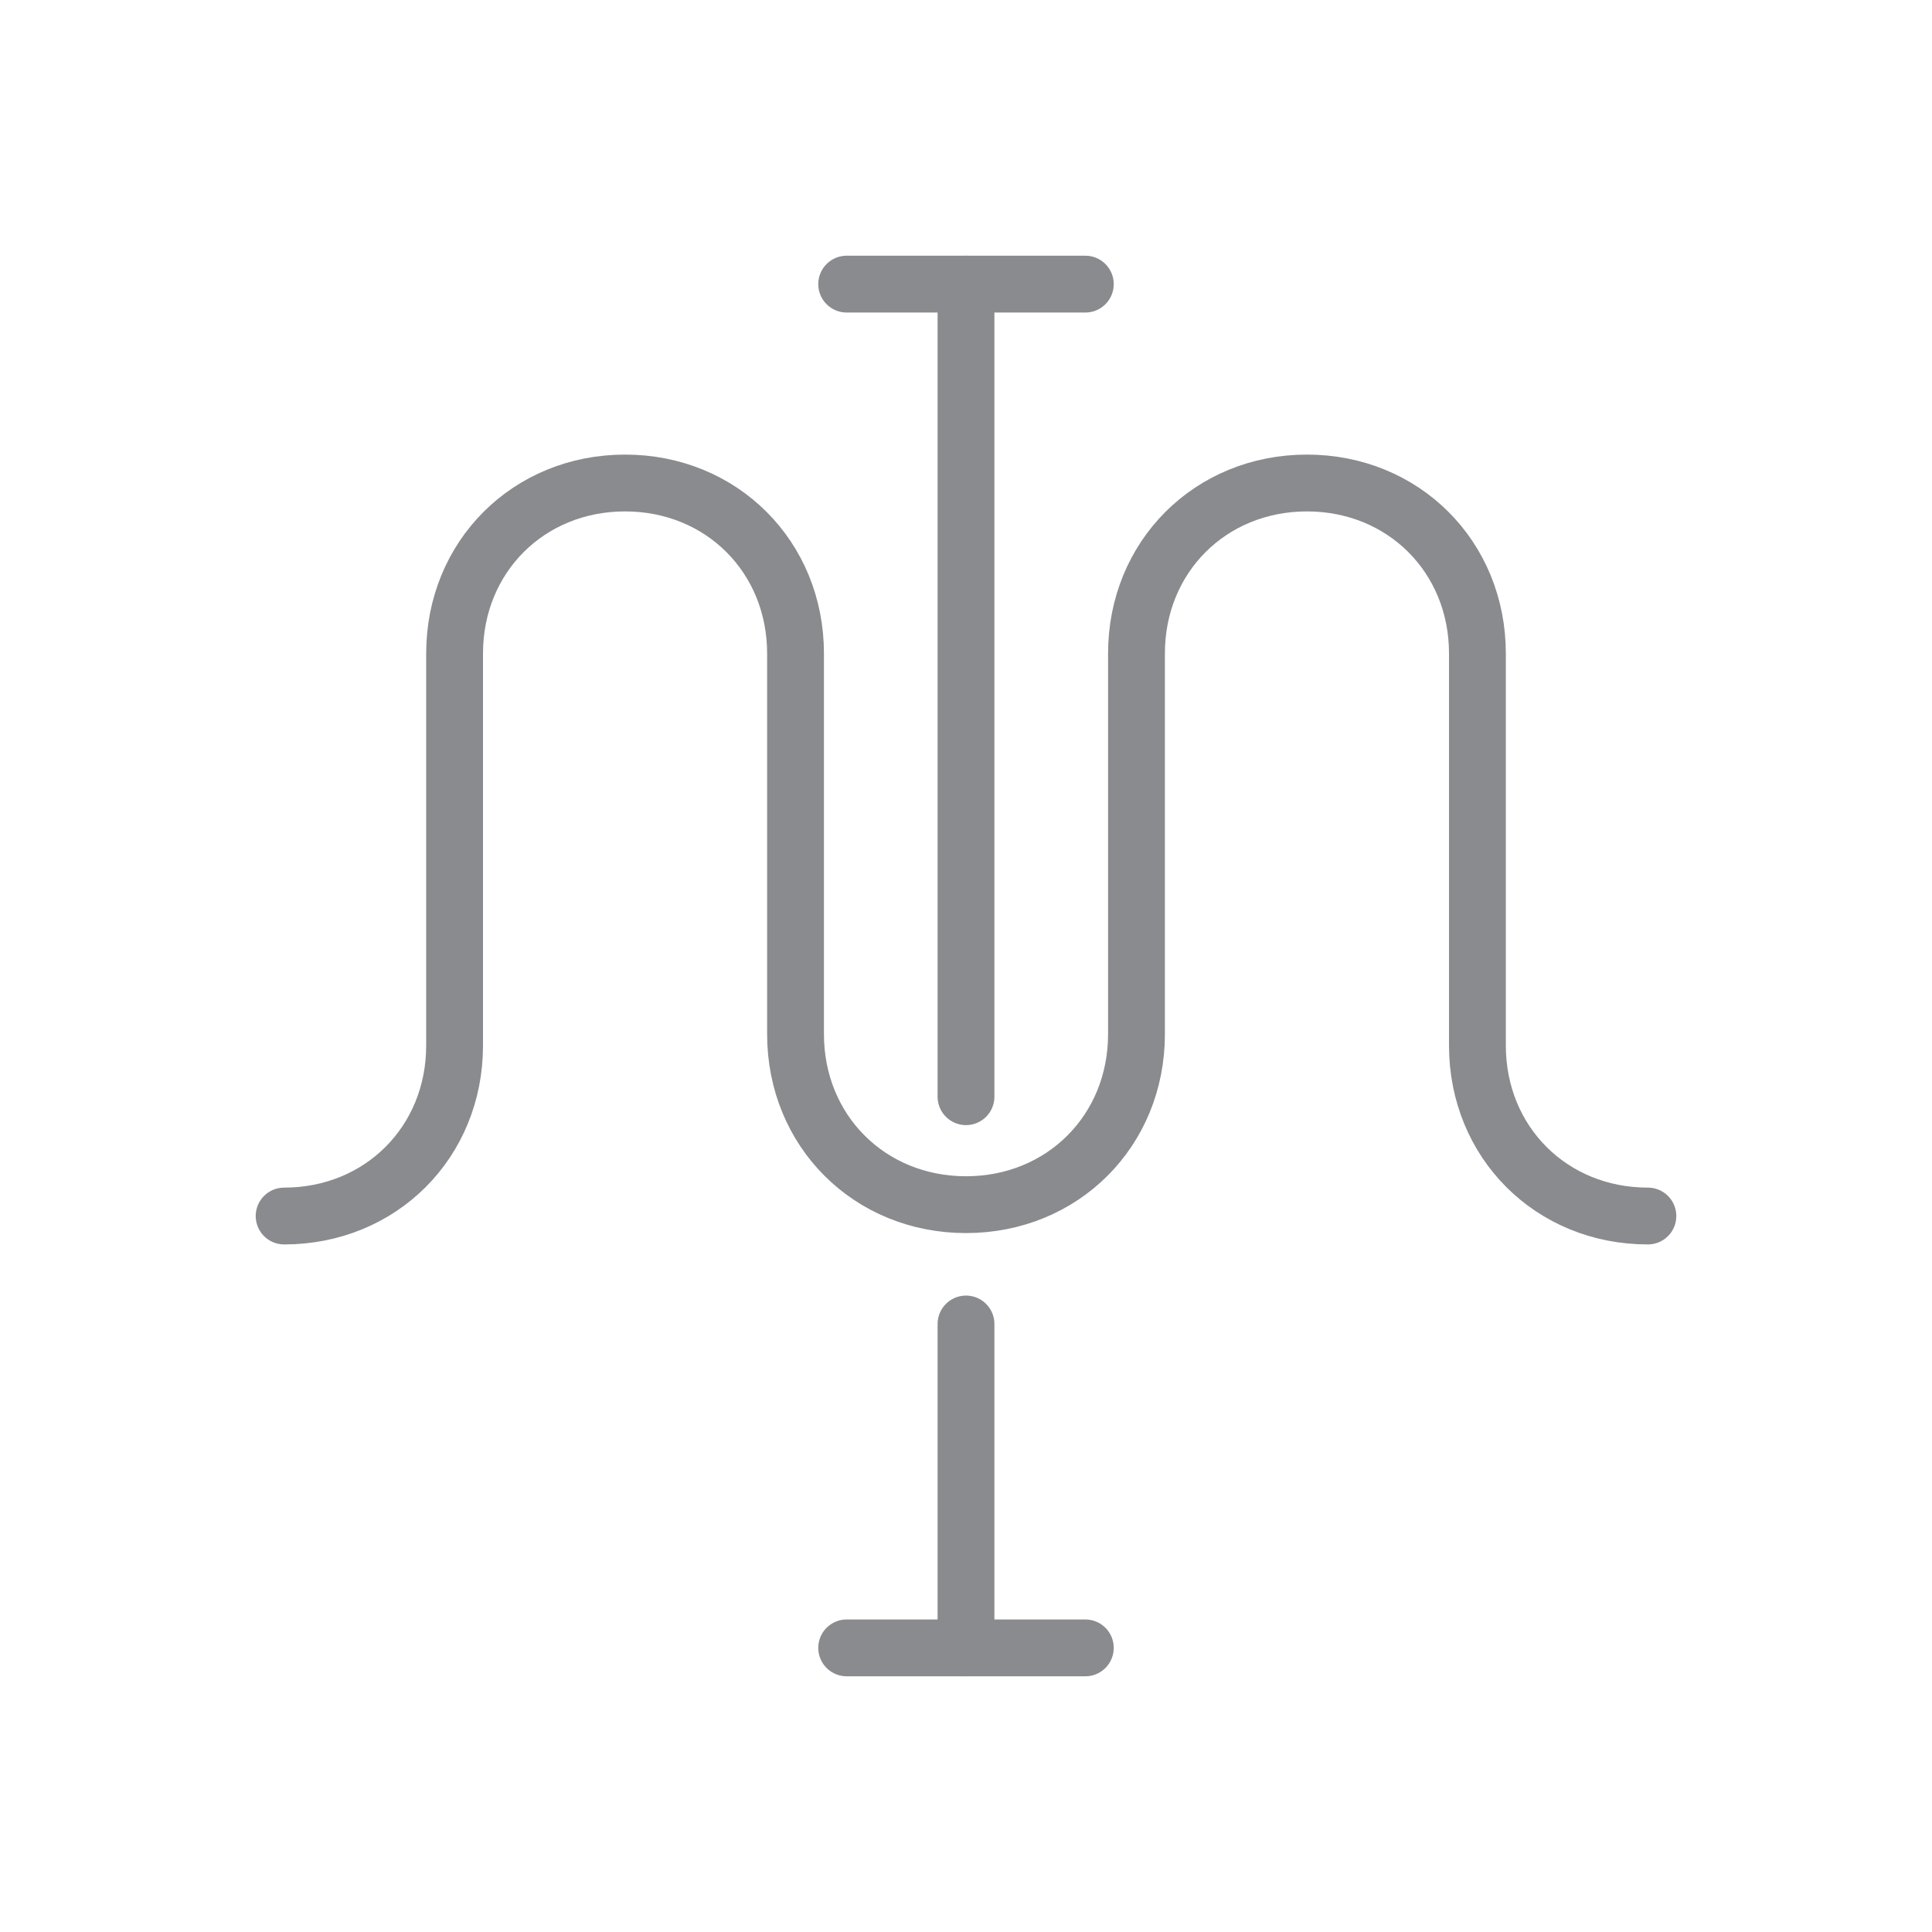 <?xml version="1.0" encoding="UTF-8"?> <!-- Generator: Adobe Illustrator 24.0.3, SVG Export Plug-In . SVG Version: 6.00 Build 0) --> <svg xmlns="http://www.w3.org/2000/svg" xmlns:xlink="http://www.w3.org/1999/xlink" version="1.1" id="icon-products-meraki-insight_1_" x="0px" y="0px" viewBox="0 0 34 34" style="enable-background:new 0 0 34 34;" xml:space="preserve"> <style type="text/css"> .st0{fill:none;} .st1{fill:none;stroke:#898B8E;stroke-linecap:round;stroke-linejoin:round;stroke-miterlimit:10;} </style> <path id="background_9_" class="st0" d="M30,34H4c-2.2,0-4-1.8-4-4V4c0-2.2,1.8-4,4-4h26c2.2,0,4,1.8,4,4v26C34,32.2,32.2,34,30,34z "></path> <line id="line-4_3_" class="st1" x1="14.9" y1="29" x2="19.1" y2="29"></line> <line id="line-3_3_" class="st1" x1="17" y1="23.3" x2="17" y2="29"></line> <line id="line-2_2_" class="st1" x1="17" y1="5" x2="17" y2="19.3"></line> <line id="line-1_3_" class="st1" x1="14.9" y1="5" x2="19.1" y2="5"></line> <path id="line-wavy_1_" class="st1" d="M5,21.4c1.7,0,3-1.3,3-3v-6.9c0-1.7,1.3-3,3-3s3,1.3,3,3v6.7c0,1.7,1.3,3,3,3s3-1.3,3-3 l0-6.7c0-1.7,1.3-3,3-3c1.7,0,3,1.3,3,3v6.9c0,1.7,1.3,3,3,3"></path> </svg> 